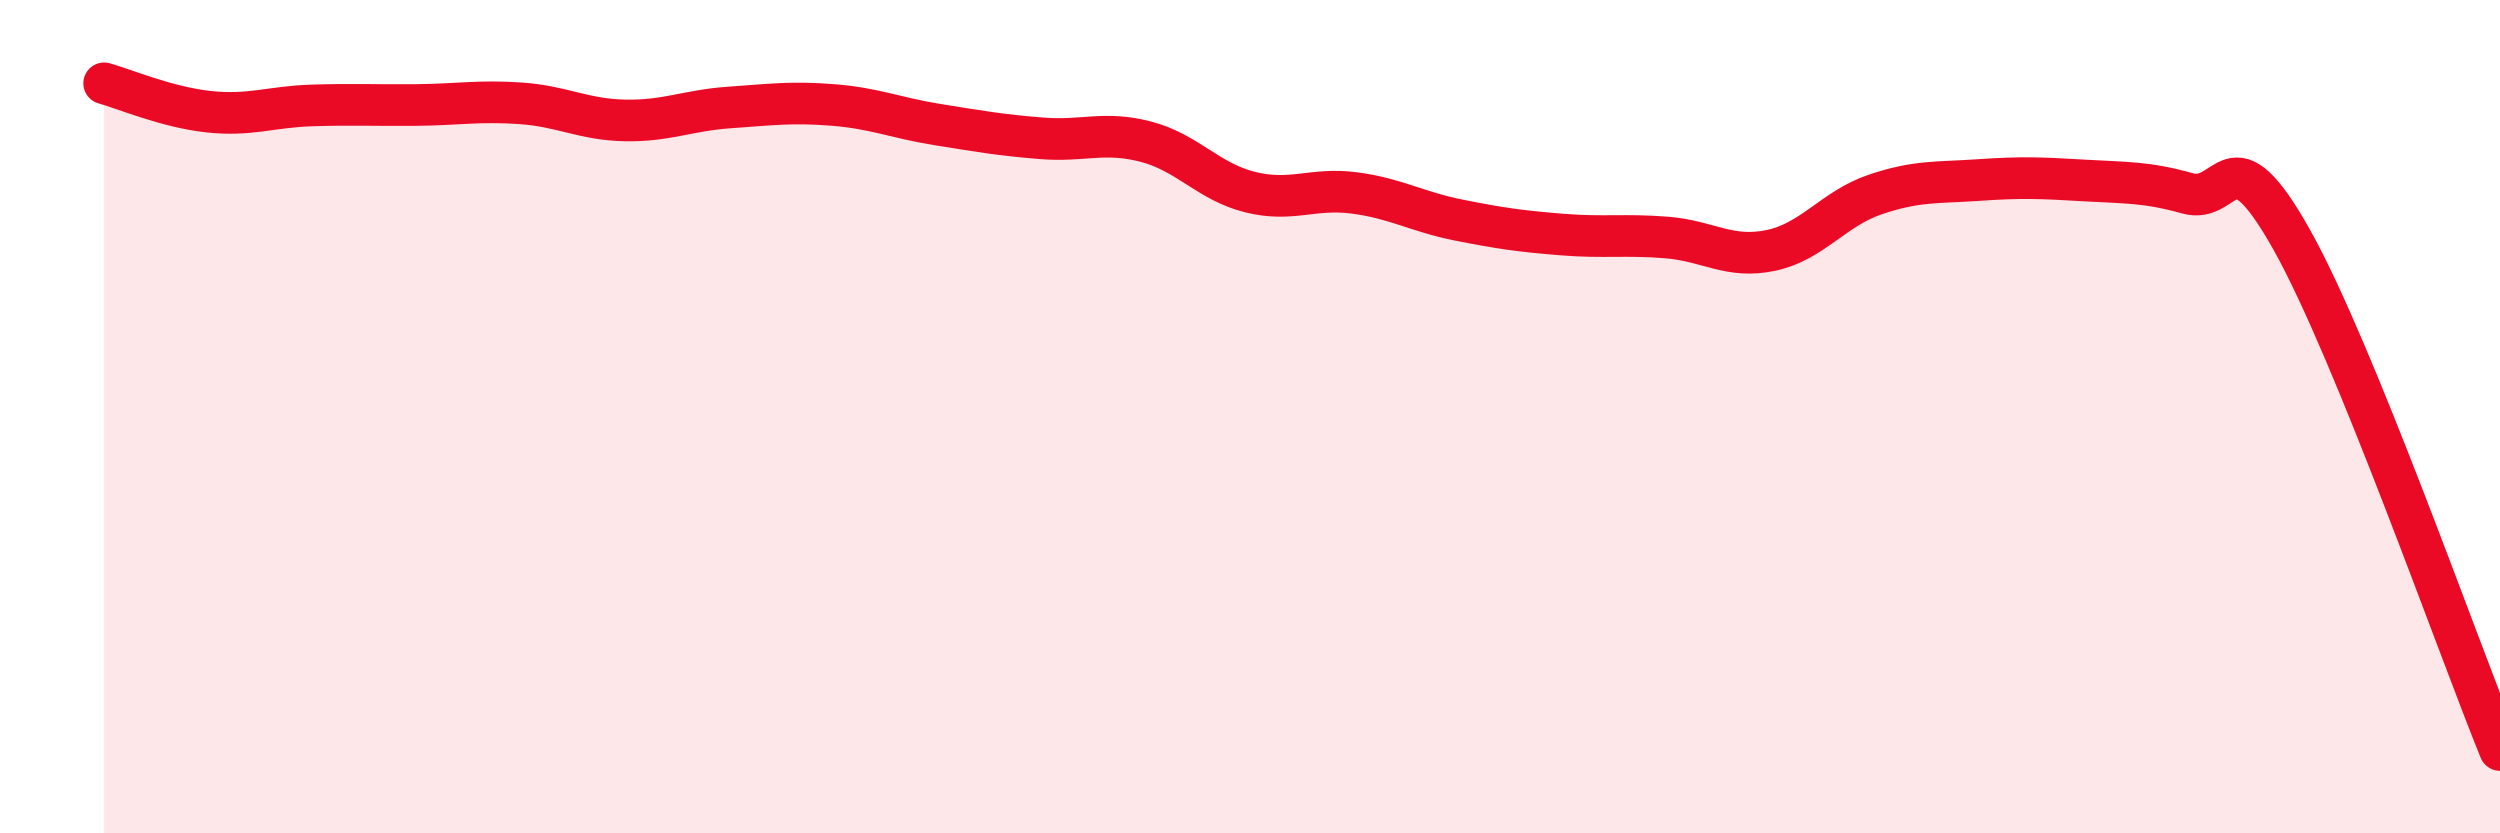 
    <svg width="60" height="20" viewBox="0 0 60 20" xmlns="http://www.w3.org/2000/svg">
      <path
        d="M 2.5,2 C 3,2.14 4,2.57 5,2.68 C 6,2.79 6.5,2.56 7.5,2.53 C 8.5,2.5 9,2.53 10,2.52 C 11,2.51 11.5,2.41 12.5,2.48 C 13.5,2.55 14,2.87 15,2.89 C 16,2.91 16.5,2.65 17.5,2.58 C 18.5,2.51 19,2.44 20,2.52 C 21,2.6 21.5,2.83 22.5,2.99 C 23.5,3.15 24,3.24 25,3.32 C 26,3.4 26.5,3.14 27.5,3.4 C 28.5,3.66 29,4.36 30,4.61 C 31,4.86 31.5,4.5 32.5,4.63 C 33.5,4.76 34,5.08 35,5.28 C 36,5.48 36.5,5.55 37.5,5.63 C 38.5,5.71 39,5.62 40,5.7 C 41,5.78 41.5,6.22 42.5,6.01 C 43.5,5.8 44,5.01 45,4.67 C 46,4.33 46.5,4.39 47.5,4.32 C 48.5,4.25 49,4.27 50,4.33 C 51,4.39 51.5,4.36 52.5,4.64 C 53.5,4.92 53.5,3.08 55,5.75 C 56.5,8.42 59,15.55 60,18L60 20L2.5 20Z"
        fill="#EB0A25"
        opacity="0.1"
        stroke-linecap="round"
        stroke-linejoin="round"
      />
      <path
        d="M 2.5,2 C 3,2.14 4,2.57 5,2.68 C 6,2.79 6.5,2.56 7.5,2.53 C 8.5,2.5 9,2.53 10,2.52 C 11,2.51 11.5,2.41 12.5,2.48 C 13.5,2.55 14,2.87 15,2.89 C 16,2.91 16.5,2.65 17.5,2.58 C 18.5,2.51 19,2.44 20,2.52 C 21,2.6 21.5,2.83 22.5,2.99 C 23.5,3.15 24,3.24 25,3.32 C 26,3.4 26.5,3.14 27.5,3.4 C 28.5,3.66 29,4.36 30,4.61 C 31,4.86 31.5,4.5 32.5,4.63 C 33.5,4.76 34,5.08 35,5.28 C 36,5.48 36.5,5.55 37.5,5.63 C 38.5,5.71 39,5.62 40,5.7 C 41,5.78 41.5,6.22 42.5,6.01 C 43.5,5.8 44,5.01 45,4.67 C 46,4.33 46.5,4.39 47.5,4.32 C 48.5,4.25 49,4.27 50,4.33 C 51,4.39 51.5,4.36 52.5,4.64 C 53.5,4.92 53.5,3.08 55,5.75 C 56.5,8.42 59,15.55 60,18"
        stroke="#EB0A25"
        stroke-width="1"
        fill="none"
        stroke-linecap="round"
        stroke-linejoin="round"
      />
    </svg>
  